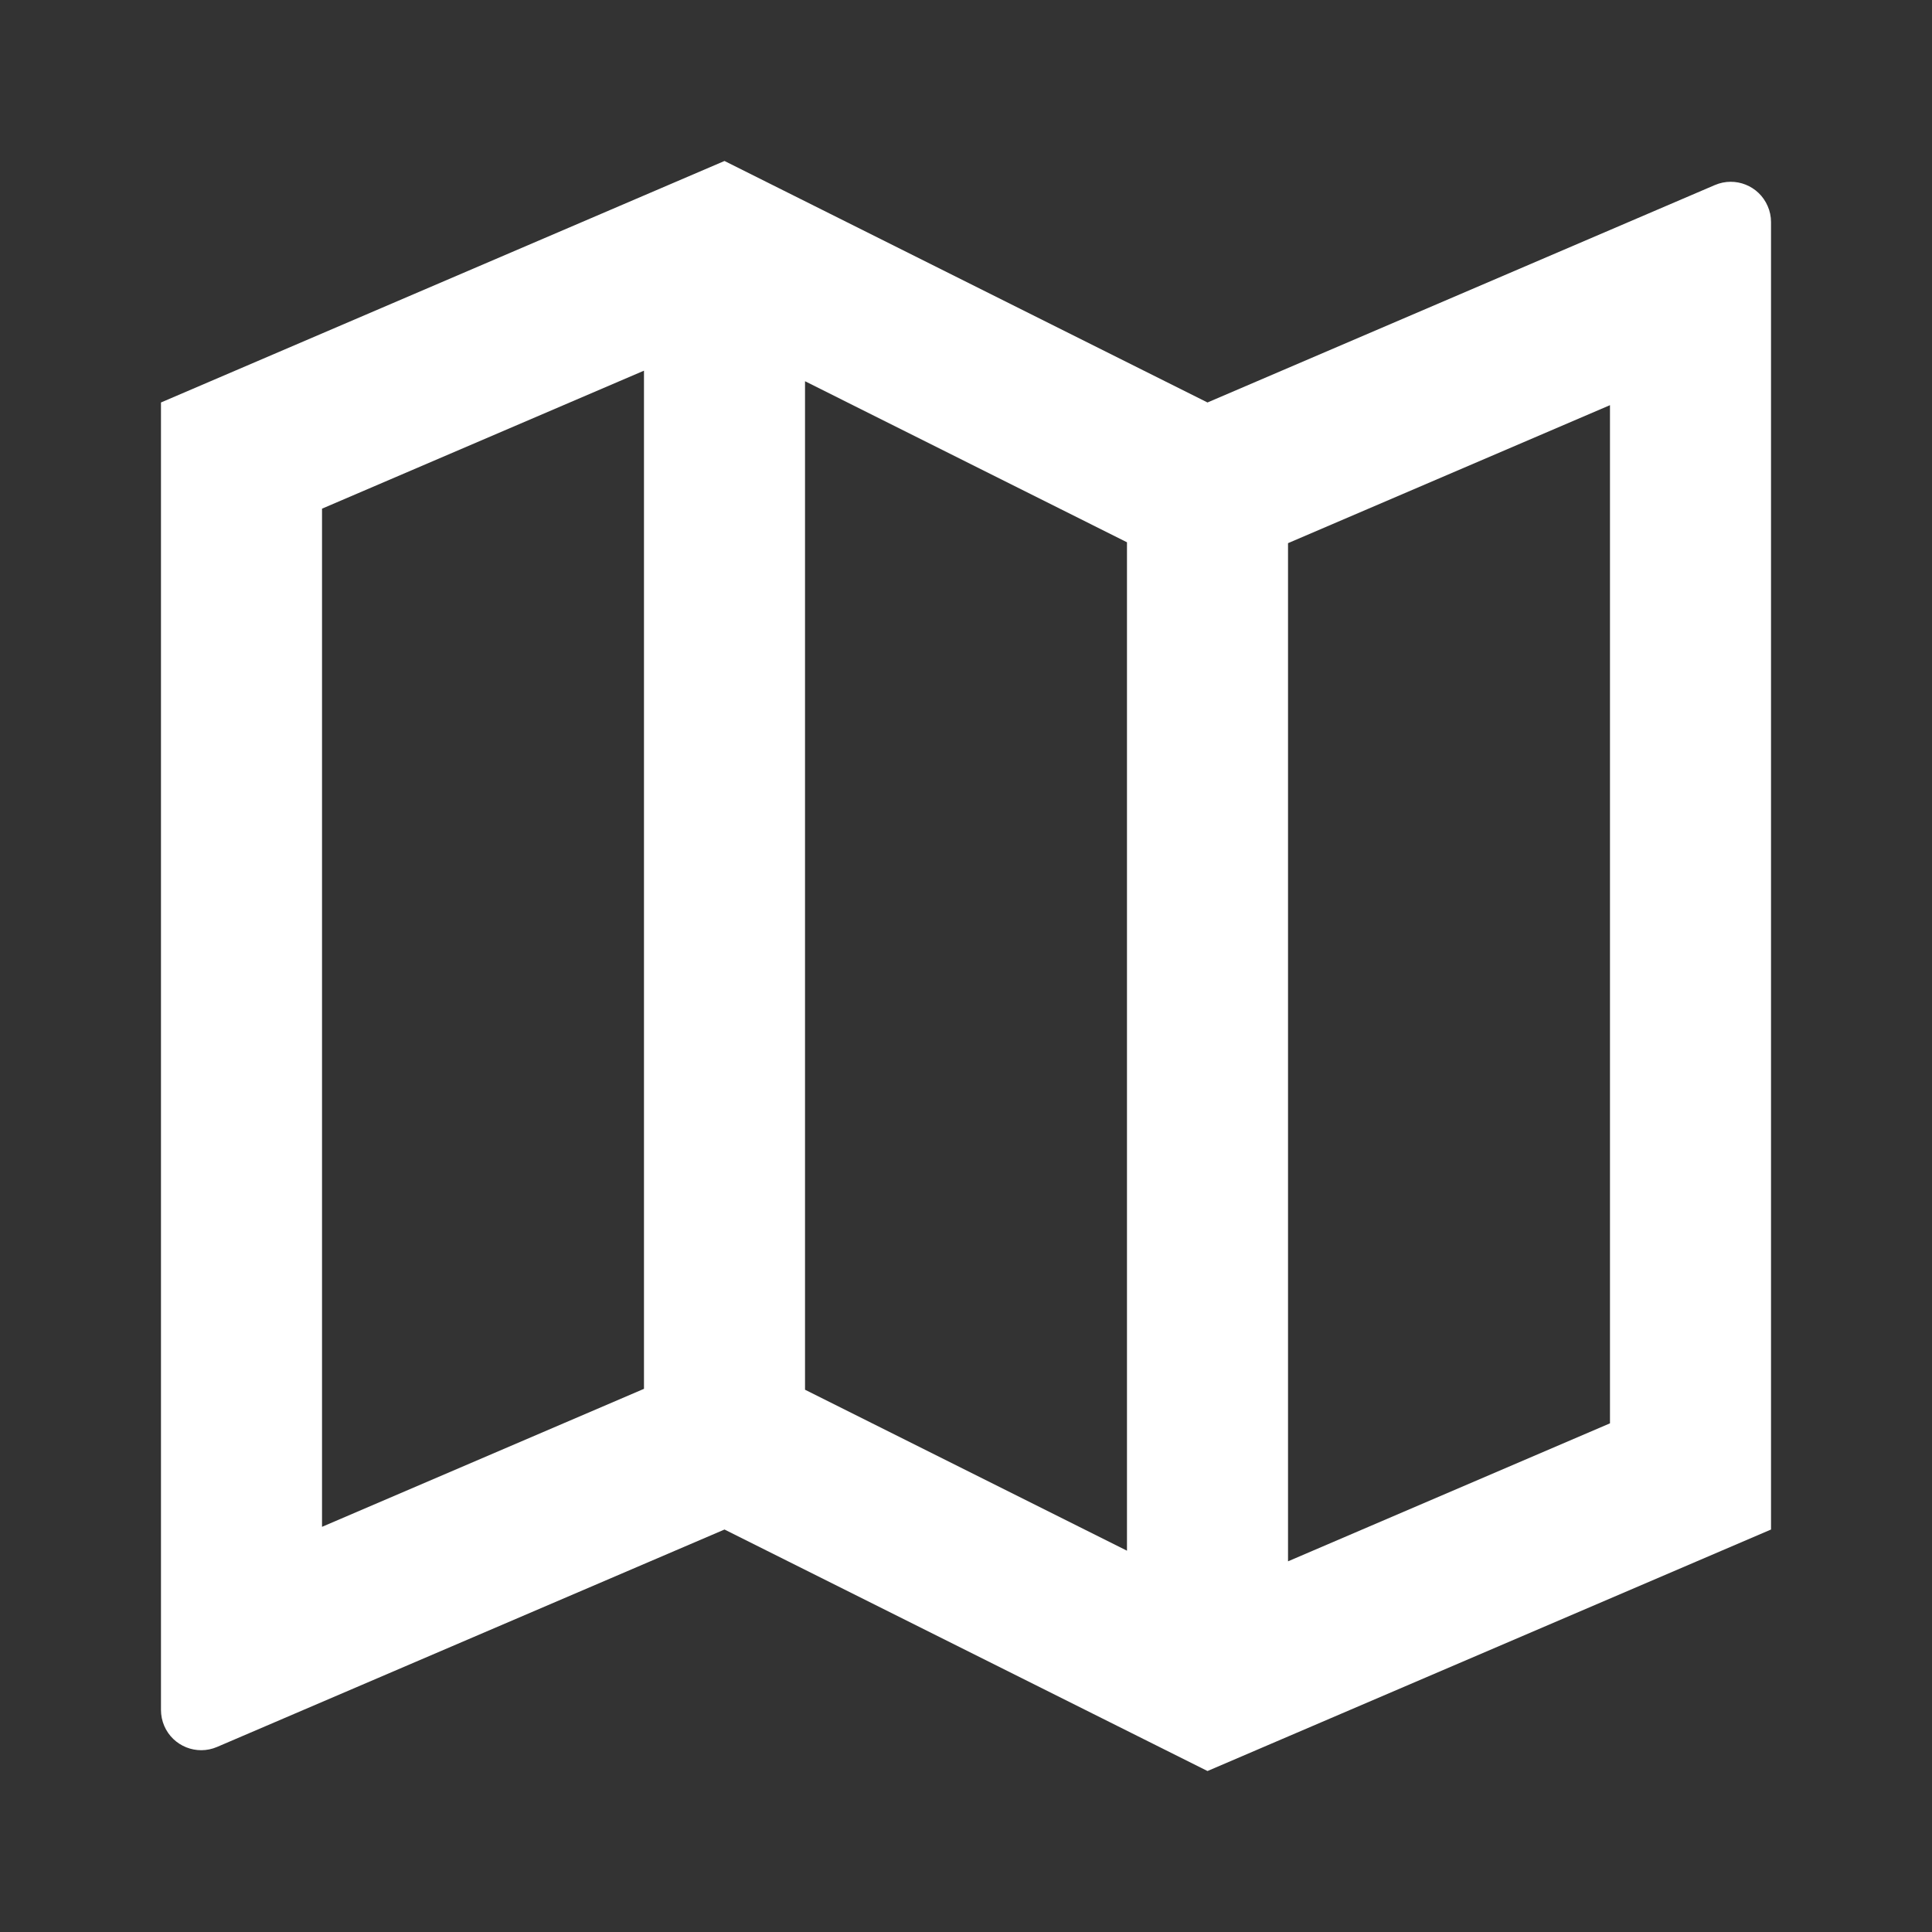 <svg width="28" height="28" viewBox="0 0 28 28" fill="none" xmlns="http://www.w3.org/2000/svg">
<rect x="0" y="0" width="28" height="28" fill="#333333" stroke="none"/>
<path d="M2.333 5.833L10.5 2.333L17.5 5.833L24.853 2.682C25.15 2.555 25.492 2.692 25.619 2.988C25.651 3.061 25.667 3.139 25.667 3.218V22.167L17.5 25.667L10.5 22.167L3.146 25.318C2.85 25.445 2.507 25.308 2.38 25.012C2.349 24.939 2.333 24.861 2.333 24.782V5.833ZM18.667 22.628L23.333 20.628V5.872L18.667 7.872V22.628ZM16.333 22.474V7.859L11.667 5.525V20.141L16.333 22.474ZM9.333 20.128V5.372L4.667 7.372V22.128L9.333 20.128Z" fill="white"/>
</svg>
